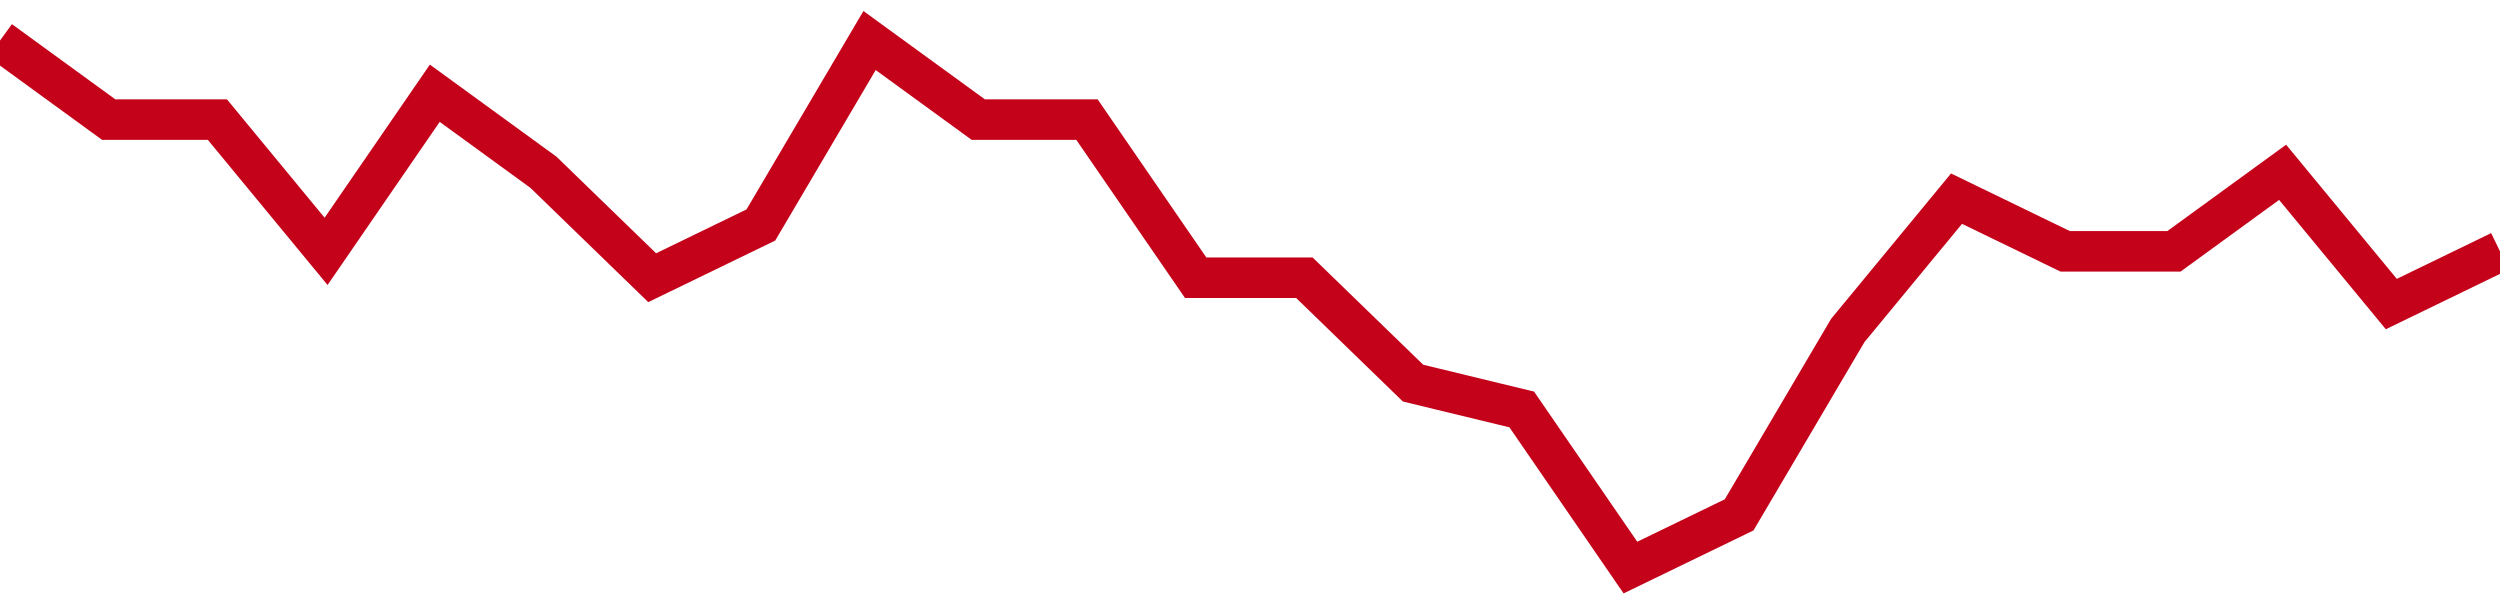 <!-- Generated with https://github.com/jxxe/sparkline/ -->
        <svg viewBox="0 0 185 45" class="sparkline" xmlns="http://www.w3.org/2000/svg"><path class="sparkline--fill" d="M 0 3 L 0 3 L 8.043 8.85 L 16.087 8.85 L 24.13 18.6 L 32.174 6.9 L 40.217 12.75 L 48.261 20.55 L 56.304 16.65 L 64.348 3 L 72.391 8.85 L 80.435 8.85 L 88.478 20.55 L 96.522 20.55 L 104.565 28.35 L 112.609 30.3 L 120.652 42 L 128.696 38.1 L 136.739 24.45 L 144.783 14.7 L 152.826 18.6 L 160.87 18.6 L 168.913 12.75 L 176.957 22.5 L 185 18.6 V 45 L 0 45 Z" stroke="none" fill="none" ></path><path class="sparkline--line" d="M 0 3 L 0 3 L 8.043 8.85 L 16.087 8.85 L 24.13 18.6 L 32.174 6.9 L 40.217 12.75 L 48.261 20.55 L 56.304 16.65 L 64.348 3 L 72.391 8.85 L 80.435 8.85 L 88.478 20.55 L 96.522 20.55 L 104.565 28.35 L 112.609 30.3 L 120.652 42 L 128.696 38.1 L 136.739 24.45 L 144.783 14.7 L 152.826 18.6 L 160.87 18.6 L 168.913 12.75 L 176.957 22.5 L 185 18.6" fill="none" stroke-width="3" stroke="#C4021A" ></path></svg>